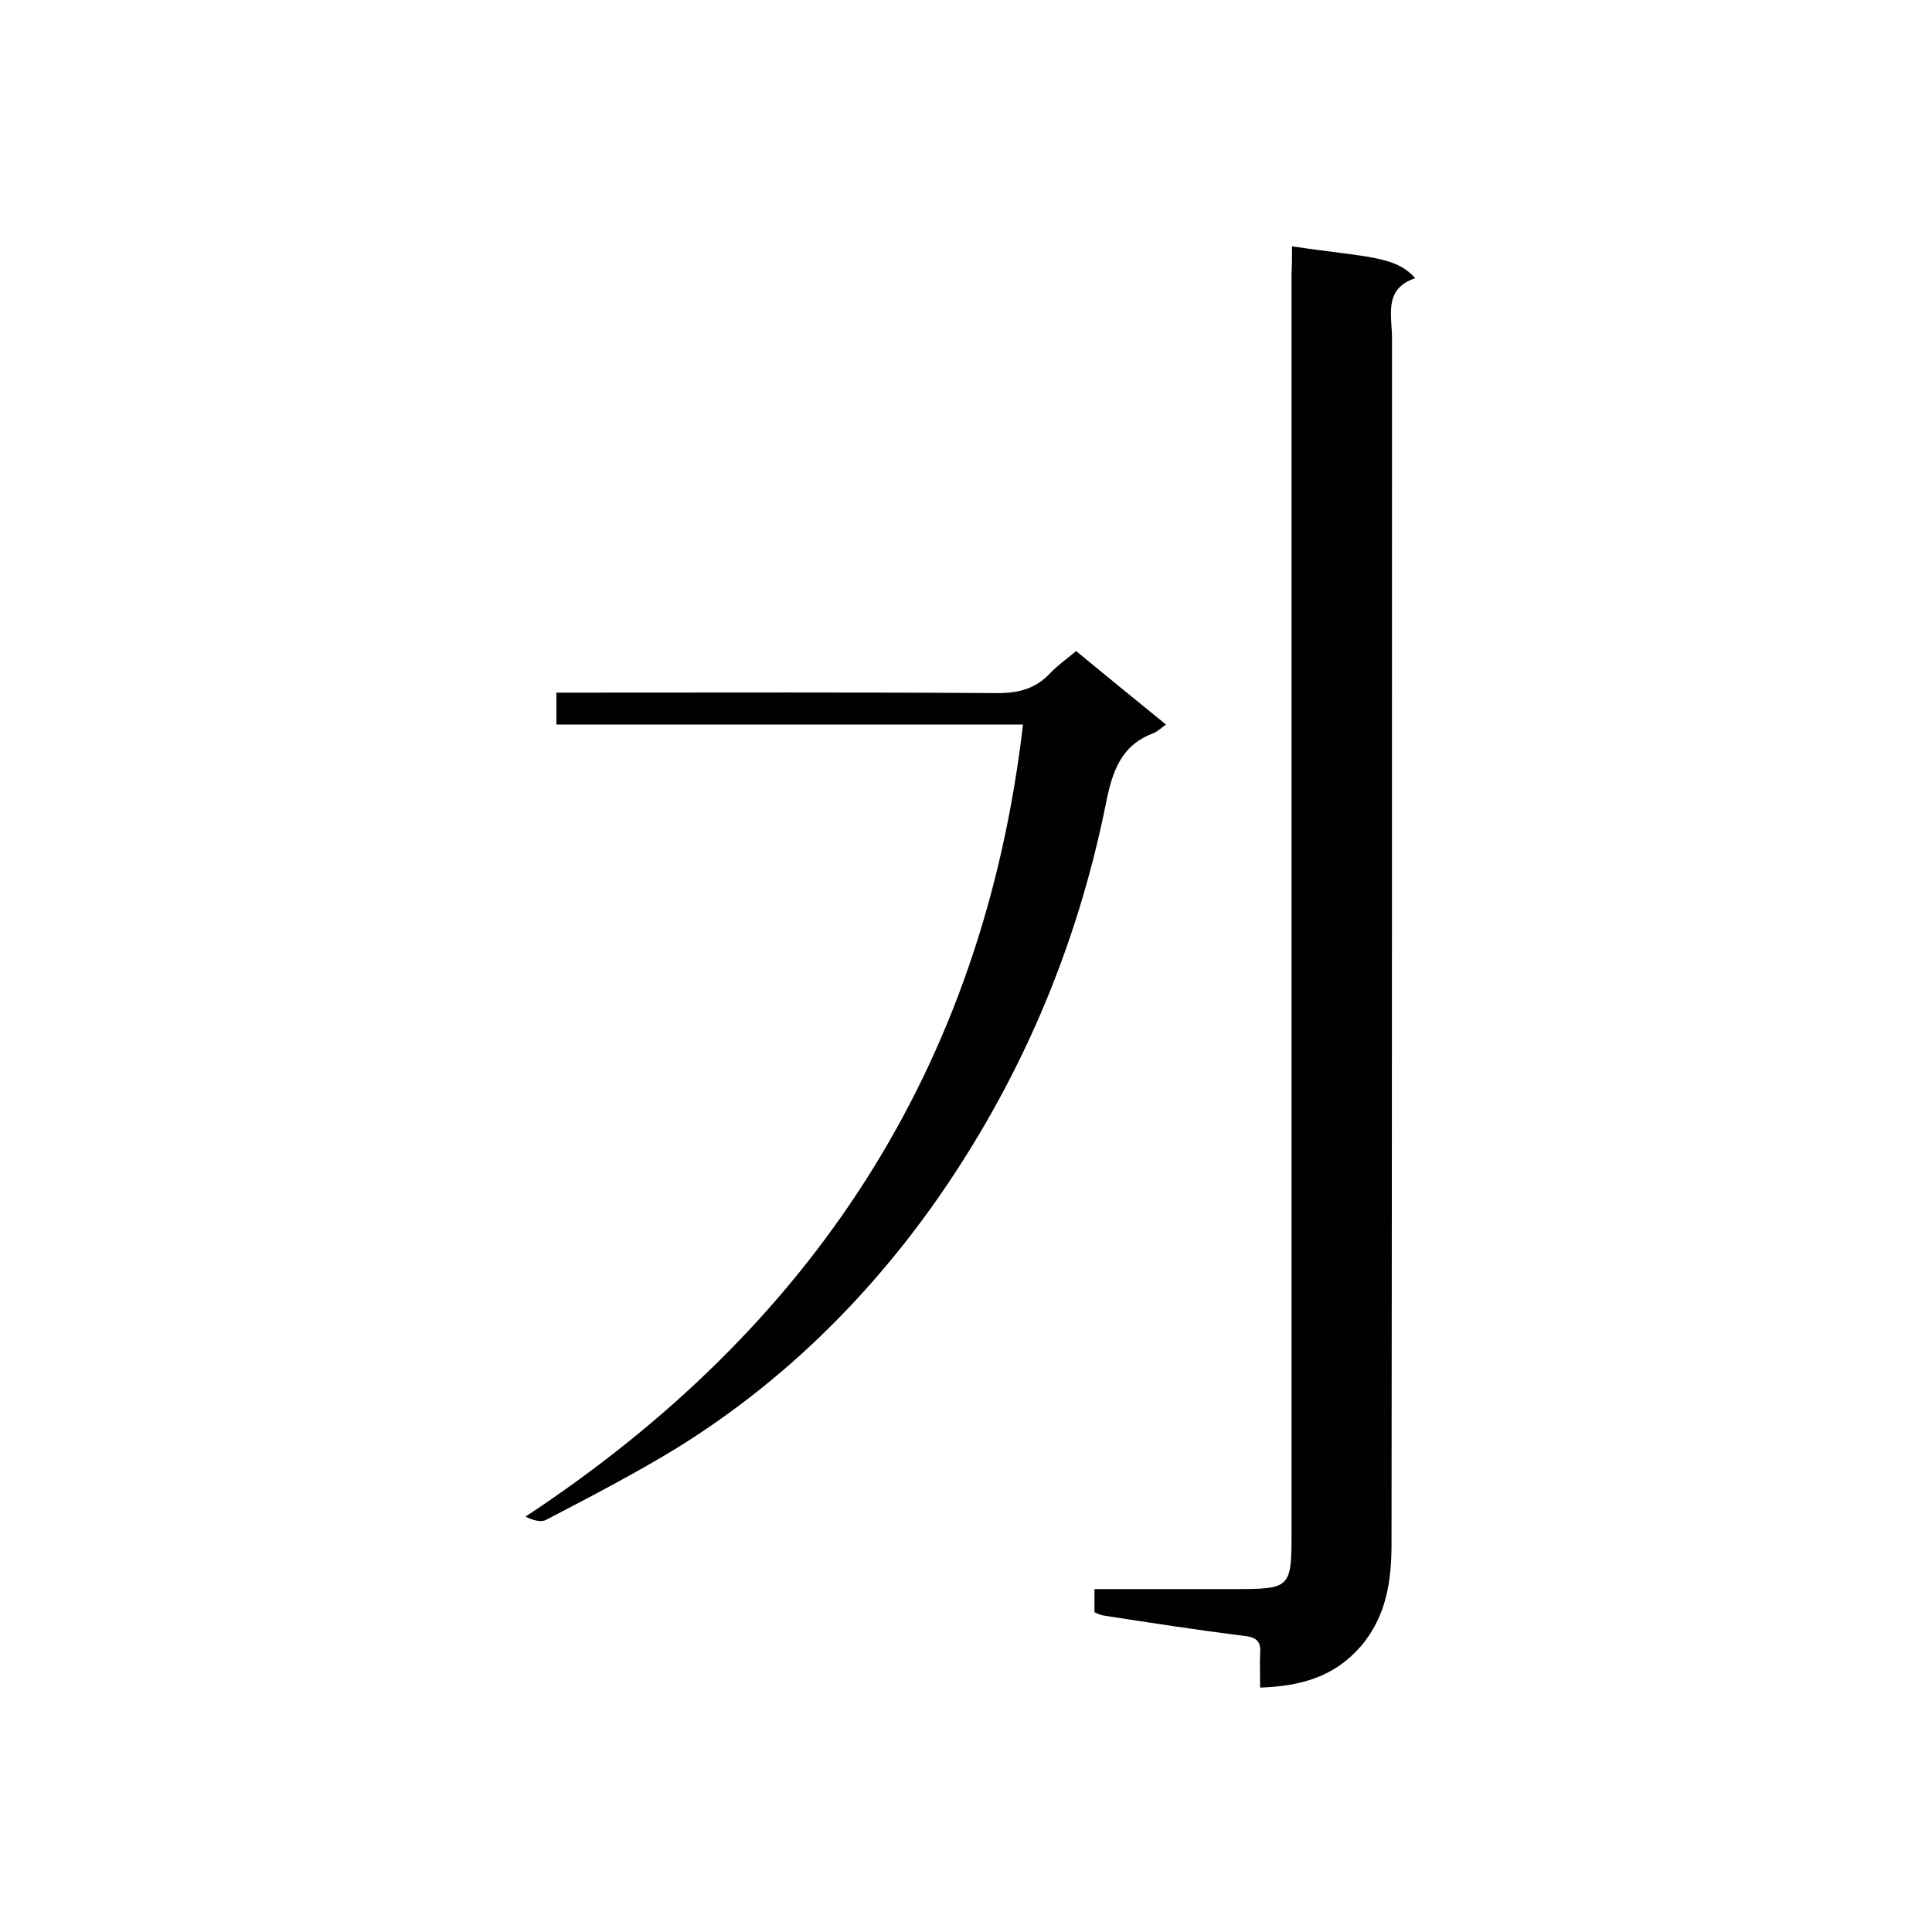 <svg enable-background="new 0 0 400 400" viewBox="0 0 400 400" xmlns="http://www.w3.org/2000/svg"><path d="m267.5 51c15.4 2.3 21.4 1.9 25.5 6.6-6.6 2.2-4.8 7.7-4.8 12.5 0 83.1 0 166.2-.1 249.4 0 7.7-1 15.1-6.4 21.4-5.5 6.3-12.4 8.2-20.8 8.5 0-2.6-.1-4.8 0-7.1.2-2.4-.7-3.3-3.2-3.6-9.7-1.2-19.4-2.7-29.1-4.2-.7-.1-1.3-.4-2-.7 0-1.5 0-2.9 0-4.8h28.7c12 0 12.1-.1 12.1-12 0-86.8 0-173.6 0-260.4.1-1.8.1-3.5.1-5.6z" fill="#010101"/><path d="m211.8 150c-32.3 0-64.3 0-96.6 0 0-2.3 0-4.3 0-6.6h5c28.8 0 57.5-.1 86.3.1 4.4 0 7.9-.9 10.9-4.1 1.6-1.7 3.5-3 5.4-4.6 6.2 5.1 12.3 10.1 18.6 15.2-1.1.8-1.8 1.5-2.6 1.8-6.7 2.5-8.5 7.9-9.8 14.4-6.1 30.4-18.1 58.4-36.1 83.7-14.4 20.1-32 37.1-53.1 50.1-8.7 5.3-17.8 10-26.8 14.7-1 .5-2.6.1-4.2-.7 59.3-39.1 94.7-92.8 103-164z" fill="#010101"/></svg>